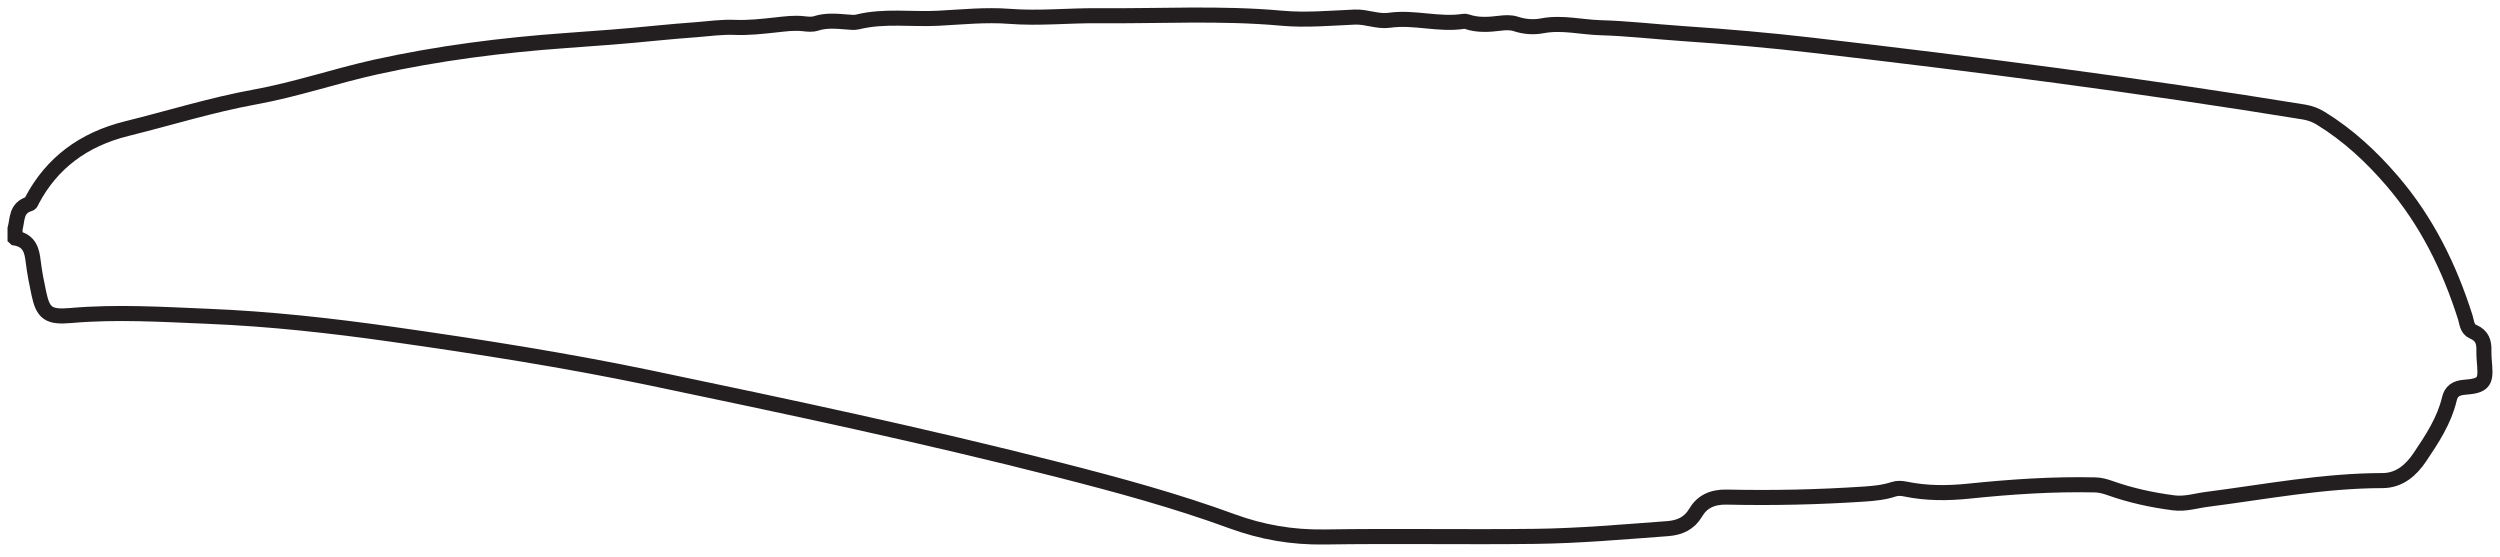 <svg width="166" height="37" viewBox="0 0 166 37" fill="none" xmlns="http://www.w3.org/2000/svg">
<path d="M1 15.797V15.186C1.174 14.564 1.045 13.801 1.978 13.529C2.056 13.506 2.096 13.362 2.145 13.27C3.437 10.849 5.507 9.262 8.409 8.543C11.257 7.837 14.052 6.962 16.961 6.433C19.675 5.939 22.274 5.041 24.965 4.447C29.112 3.532 33.324 2.996 37.568 2.692C39.56 2.551 41.552 2.406 43.535 2.203C44.447 2.111 45.379 2.037 46.287 1.967C47.103 1.904 47.933 1.782 48.78 1.818C49.664 1.856 50.581 1.756 51.473 1.659C52.108 1.59 52.722 1.501 53.362 1.575C53.627 1.607 53.931 1.636 54.173 1.558C54.846 1.341 55.519 1.402 56.201 1.457C56.45 1.476 56.716 1.514 56.949 1.457C58.708 1.019 60.517 1.305 62.297 1.212C63.859 1.13 65.444 0.962 67.041 1.086C68.989 1.238 70.955 1.027 72.91 1.044C76.979 1.08 81.05 0.839 85.119 1.21C86.714 1.356 88.349 1.202 89.962 1.134C90.748 1.101 91.47 1.457 92.26 1.345C93.914 1.109 95.555 1.681 97.211 1.413C97.275 1.402 97.35 1.421 97.411 1.442C98.119 1.683 98.841 1.634 99.57 1.546C99.933 1.501 100.304 1.474 100.652 1.59C101.229 1.782 101.838 1.822 102.405 1.714C103.708 1.463 104.982 1.803 106.262 1.839C108.075 1.891 109.905 2.104 111.726 2.229C114.609 2.425 117.484 2.671 120.349 3.005C131.257 4.267 142.143 5.674 152.969 7.436C153.386 7.504 153.75 7.641 154.094 7.851C155.935 8.981 157.457 10.409 158.81 11.977C161.152 14.695 162.65 17.781 163.692 21.062C163.803 21.405 163.798 21.848 164.21 22.021C164.84 22.289 164.944 22.738 164.932 23.28C164.923 23.625 164.958 23.971 164.984 24.317C165.066 25.379 164.868 25.622 163.659 25.712C163.06 25.759 162.759 25.978 162.636 26.497C162.302 27.913 161.493 29.151 160.67 30.37C160.117 31.186 159.343 31.909 158.2 31.911C154.261 31.917 150.427 32.657 146.558 33.155C145.819 33.249 145.104 33.488 144.333 33.389C142.884 33.201 141.472 32.895 140.111 32.41C139.791 32.297 139.468 32.206 139.12 32.197C136.314 32.134 133.515 32.324 130.738 32.611C129.305 32.758 127.934 32.76 126.544 32.478C126.273 32.423 126.012 32.396 125.739 32.486C125.114 32.695 124.455 32.76 123.797 32.805C120.751 33.009 117.7 33.075 114.649 33.007C113.664 32.986 113.001 33.34 112.591 34.04C112.177 34.746 111.545 35.039 110.736 35.101C107.786 35.318 104.839 35.581 101.88 35.615C97.235 35.67 92.585 35.581 87.939 35.655C85.794 35.689 83.786 35.335 81.824 34.618C78.089 33.249 74.234 32.202 70.36 31.213C61.363 28.915 52.259 26.988 43.151 25.086C37.504 23.908 31.786 23.014 26.057 22.2C21.988 21.622 17.9 21.169 13.784 21.001C10.761 20.876 7.736 20.684 4.709 20.95C3.227 21.081 2.86 20.811 2.581 19.491C2.432 18.791 2.291 18.089 2.207 17.381C2.12 16.645 1.978 15.979 1.005 15.802L1 15.797Z" stroke="#231F20" stroke-miterlimit="10"/>
</svg>
